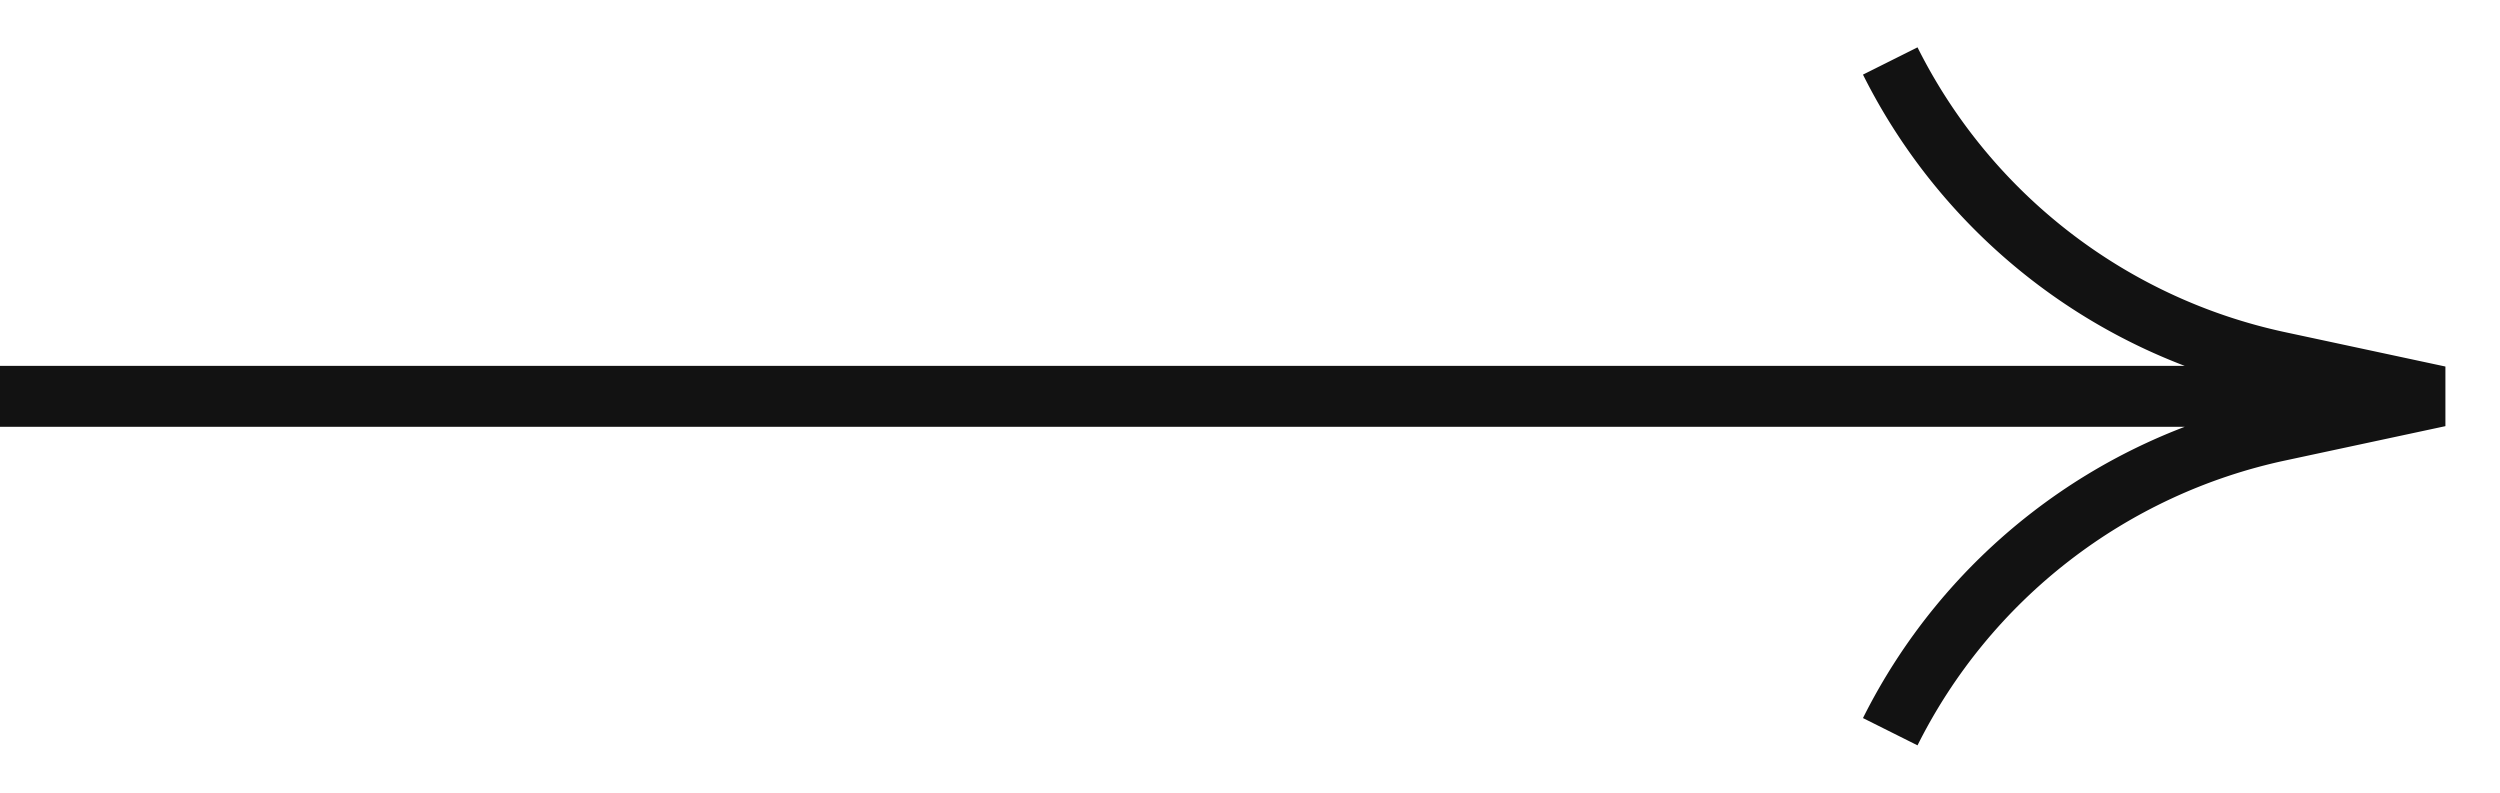 <svg width="41" height="13" viewBox="0 0 41 13" fill="none" xmlns="http://www.w3.org/2000/svg"><path stroke="#121212" d="M0 6.5h39M31 1a9.305 9.305 0 0 0 6.373 4.937L40 6.5l-2.627.563A9.305 9.305 0 0 0 31 12"/></svg>